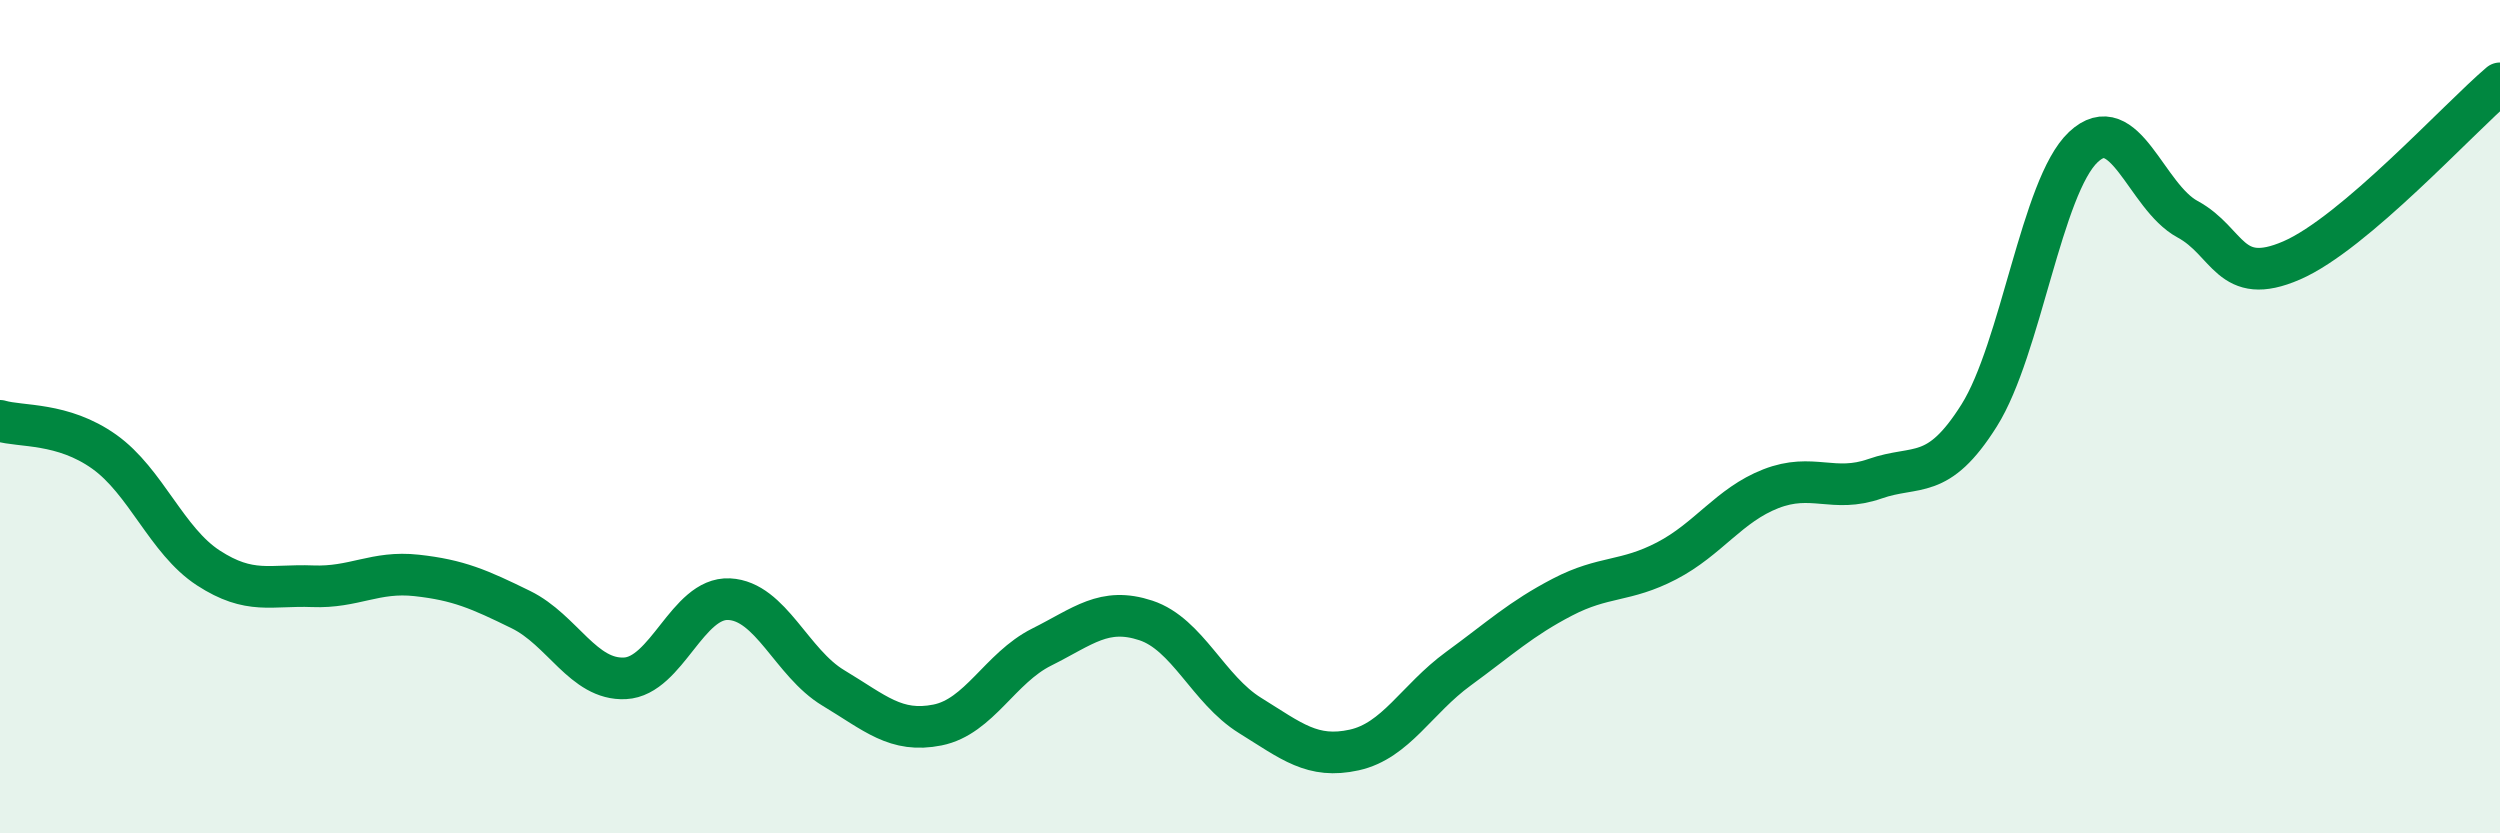 
    <svg width="60" height="20" viewBox="0 0 60 20" xmlns="http://www.w3.org/2000/svg">
      <path
        d="M 0,10.1 C 0.5,10.25 1.5,10.13 2.5,10.84 C 3.5,11.55 4,12.98 5,13.63 C 6,14.28 6.5,14.03 7.5,14.07 C 8.5,14.11 9,13.7 10,13.81 C 11,13.92 11.5,14.14 12.5,14.63 C 13.5,15.12 14,16.33 15,16.28 C 16,16.23 16.5,14.33 17.5,14.38 C 18.5,14.43 19,15.91 20,16.51 C 21,17.11 21.5,17.6 22.5,17.4 C 23.5,17.2 24,16.03 25,15.53 C 26,15.03 26.5,14.56 27.5,14.89 C 28.5,15.22 29,16.55 30,17.17 C 31,17.79 31.5,18.22 32.5,18 C 33.5,17.78 34,16.78 35,16.05 C 36,15.32 36.5,14.85 37.5,14.33 C 38.5,13.81 39,13.98 40,13.46 C 41,12.94 41.5,12.12 42.5,11.73 C 43.5,11.34 44,11.84 45,11.49 C 46,11.14 46.5,11.56 47.5,9.97 C 48.5,8.38 49,4.47 50,3.53 C 51,2.59 51.5,4.72 52.5,5.26 C 53.5,5.8 53.5,6.9 55,6.25 C 56.5,5.6 59,2.85 60,2L60 20L0 20Z"
        fill="#008740"
        opacity="0.1"
        stroke-linecap="round"
        stroke-linejoin="round"
      />
      <path
        d="M 0,10.1 C 0.5,10.25 1.5,10.13 2.5,10.84 C 3.5,11.55 4,12.98 5,13.63 C 6,14.28 6.5,14.03 7.5,14.07 C 8.5,14.11 9,13.7 10,13.81 C 11,13.92 11.5,14.14 12.5,14.63 C 13.5,15.12 14,16.33 15,16.28 C 16,16.23 16.5,14.33 17.5,14.38 C 18.5,14.43 19,15.91 20,16.51 C 21,17.11 21.5,17.6 22.5,17.4 C 23.5,17.2 24,16.03 25,15.53 C 26,15.03 26.5,14.56 27.5,14.89 C 28.5,15.22 29,16.55 30,17.17 C 31,17.79 31.5,18.22 32.5,18 C 33.5,17.78 34,16.78 35,16.05 C 36,15.32 36.5,14.85 37.5,14.33 C 38.5,13.81 39,13.98 40,13.46 C 41,12.94 41.5,12.12 42.5,11.73 C 43.5,11.34 44,11.84 45,11.49 C 46,11.14 46.5,11.56 47.5,9.97 C 48.5,8.38 49,4.47 50,3.53 C 51,2.59 51.5,4.72 52.5,5.26 C 53.5,5.8 53.5,6.9 55,6.25 C 56.5,5.6 59,2.85 60,2"
        stroke="#008740"
        stroke-width="1"
        fill="none"
        stroke-linecap="round"
        stroke-linejoin="round"
      />
    </svg>
  